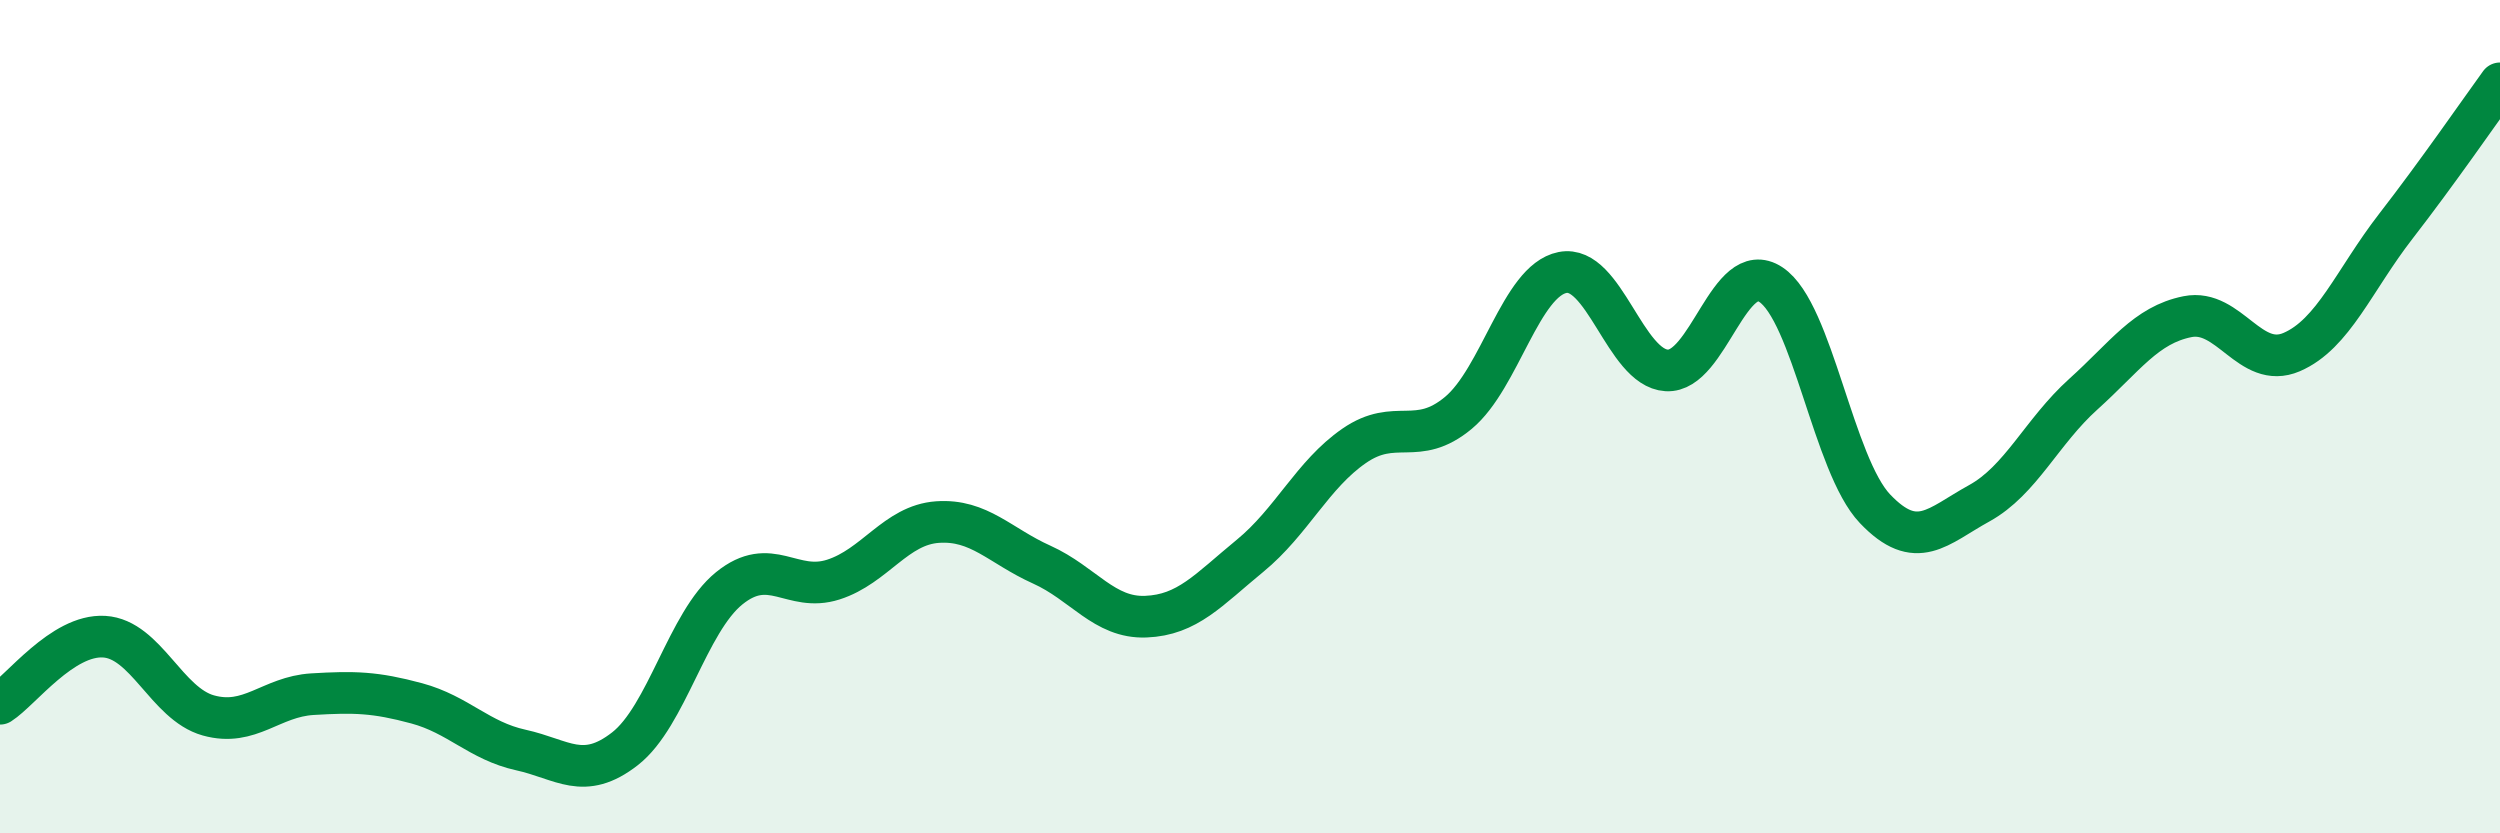 
    <svg width="60" height="20" viewBox="0 0 60 20" xmlns="http://www.w3.org/2000/svg">
      <path
        d="M 0,16.89 C 0.5,16.57 1.5,15.22 2.5,15.28 C 3.5,15.34 4,16.89 5,17.17 C 6,17.45 6.5,16.72 7.5,16.66 C 8.5,16.6 9,16.61 10,16.88 C 11,17.15 11.5,17.78 12.5,18 C 13.5,18.22 14,18.75 15,17.97 C 16,17.19 16.5,14.93 17.5,14.12 C 18.5,13.31 19,14.23 20,13.91 C 21,13.59 21.5,12.6 22.5,12.53 C 23.5,12.46 24,13.1 25,13.55 C 26,14 26.5,14.84 27.5,14.8 C 28.5,14.76 29,14.16 30,13.34 C 31,12.52 31.5,11.39 32.5,10.7 C 33.5,10.01 34,10.74 35,9.91 C 36,9.08 36.5,6.74 37.5,6.54 C 38.5,6.34 39,8.83 40,8.89 C 41,8.95 41.5,6.17 42.5,6.83 C 43.5,7.49 44,11.16 45,12.21 C 46,13.26 46.5,12.63 47.5,12.08 C 48.5,11.53 49,10.36 50,9.46 C 51,8.56 51.5,7.8 52.5,7.6 C 53.5,7.4 54,8.88 55,8.45 C 56,8.02 56.5,6.72 57.5,5.43 C 58.5,4.14 59.5,2.69 60,2L60 20L0 20Z"
        fill="#008740"
        opacity="0.1"
        stroke-linecap="round"
        stroke-linejoin="round"
      />
      <path
        d="M 0,16.89 C 0.5,16.57 1.5,15.22 2.5,15.28 C 3.5,15.34 4,16.89 5,17.17 C 6,17.45 6.5,16.72 7.5,16.66 C 8.5,16.6 9,16.61 10,16.88 C 11,17.15 11.5,17.78 12.5,18 C 13.5,18.22 14,18.75 15,17.97 C 16,17.19 16.5,14.93 17.5,14.12 C 18.5,13.31 19,14.23 20,13.91 C 21,13.59 21.5,12.6 22.5,12.53 C 23.5,12.46 24,13.1 25,13.55 C 26,14 26.5,14.84 27.5,14.8 C 28.5,14.76 29,14.16 30,13.34 C 31,12.52 31.5,11.39 32.5,10.7 C 33.5,10.01 34,10.74 35,9.91 C 36,9.08 36.5,6.74 37.5,6.54 C 38.5,6.34 39,8.83 40,8.89 C 41,8.95 41.5,6.17 42.5,6.83 C 43.5,7.49 44,11.16 45,12.21 C 46,13.26 46.5,12.63 47.5,12.08 C 48.5,11.53 49,10.36 50,9.46 C 51,8.56 51.5,7.8 52.5,7.6 C 53.5,7.4 54,8.88 55,8.45 C 56,8.02 56.5,6.72 57.5,5.43 C 58.5,4.14 59.5,2.69 60,2"
        stroke="#008740"
        stroke-width="1"
        fill="none"
        stroke-linecap="round"
        stroke-linejoin="round"
      />
    </svg>
  